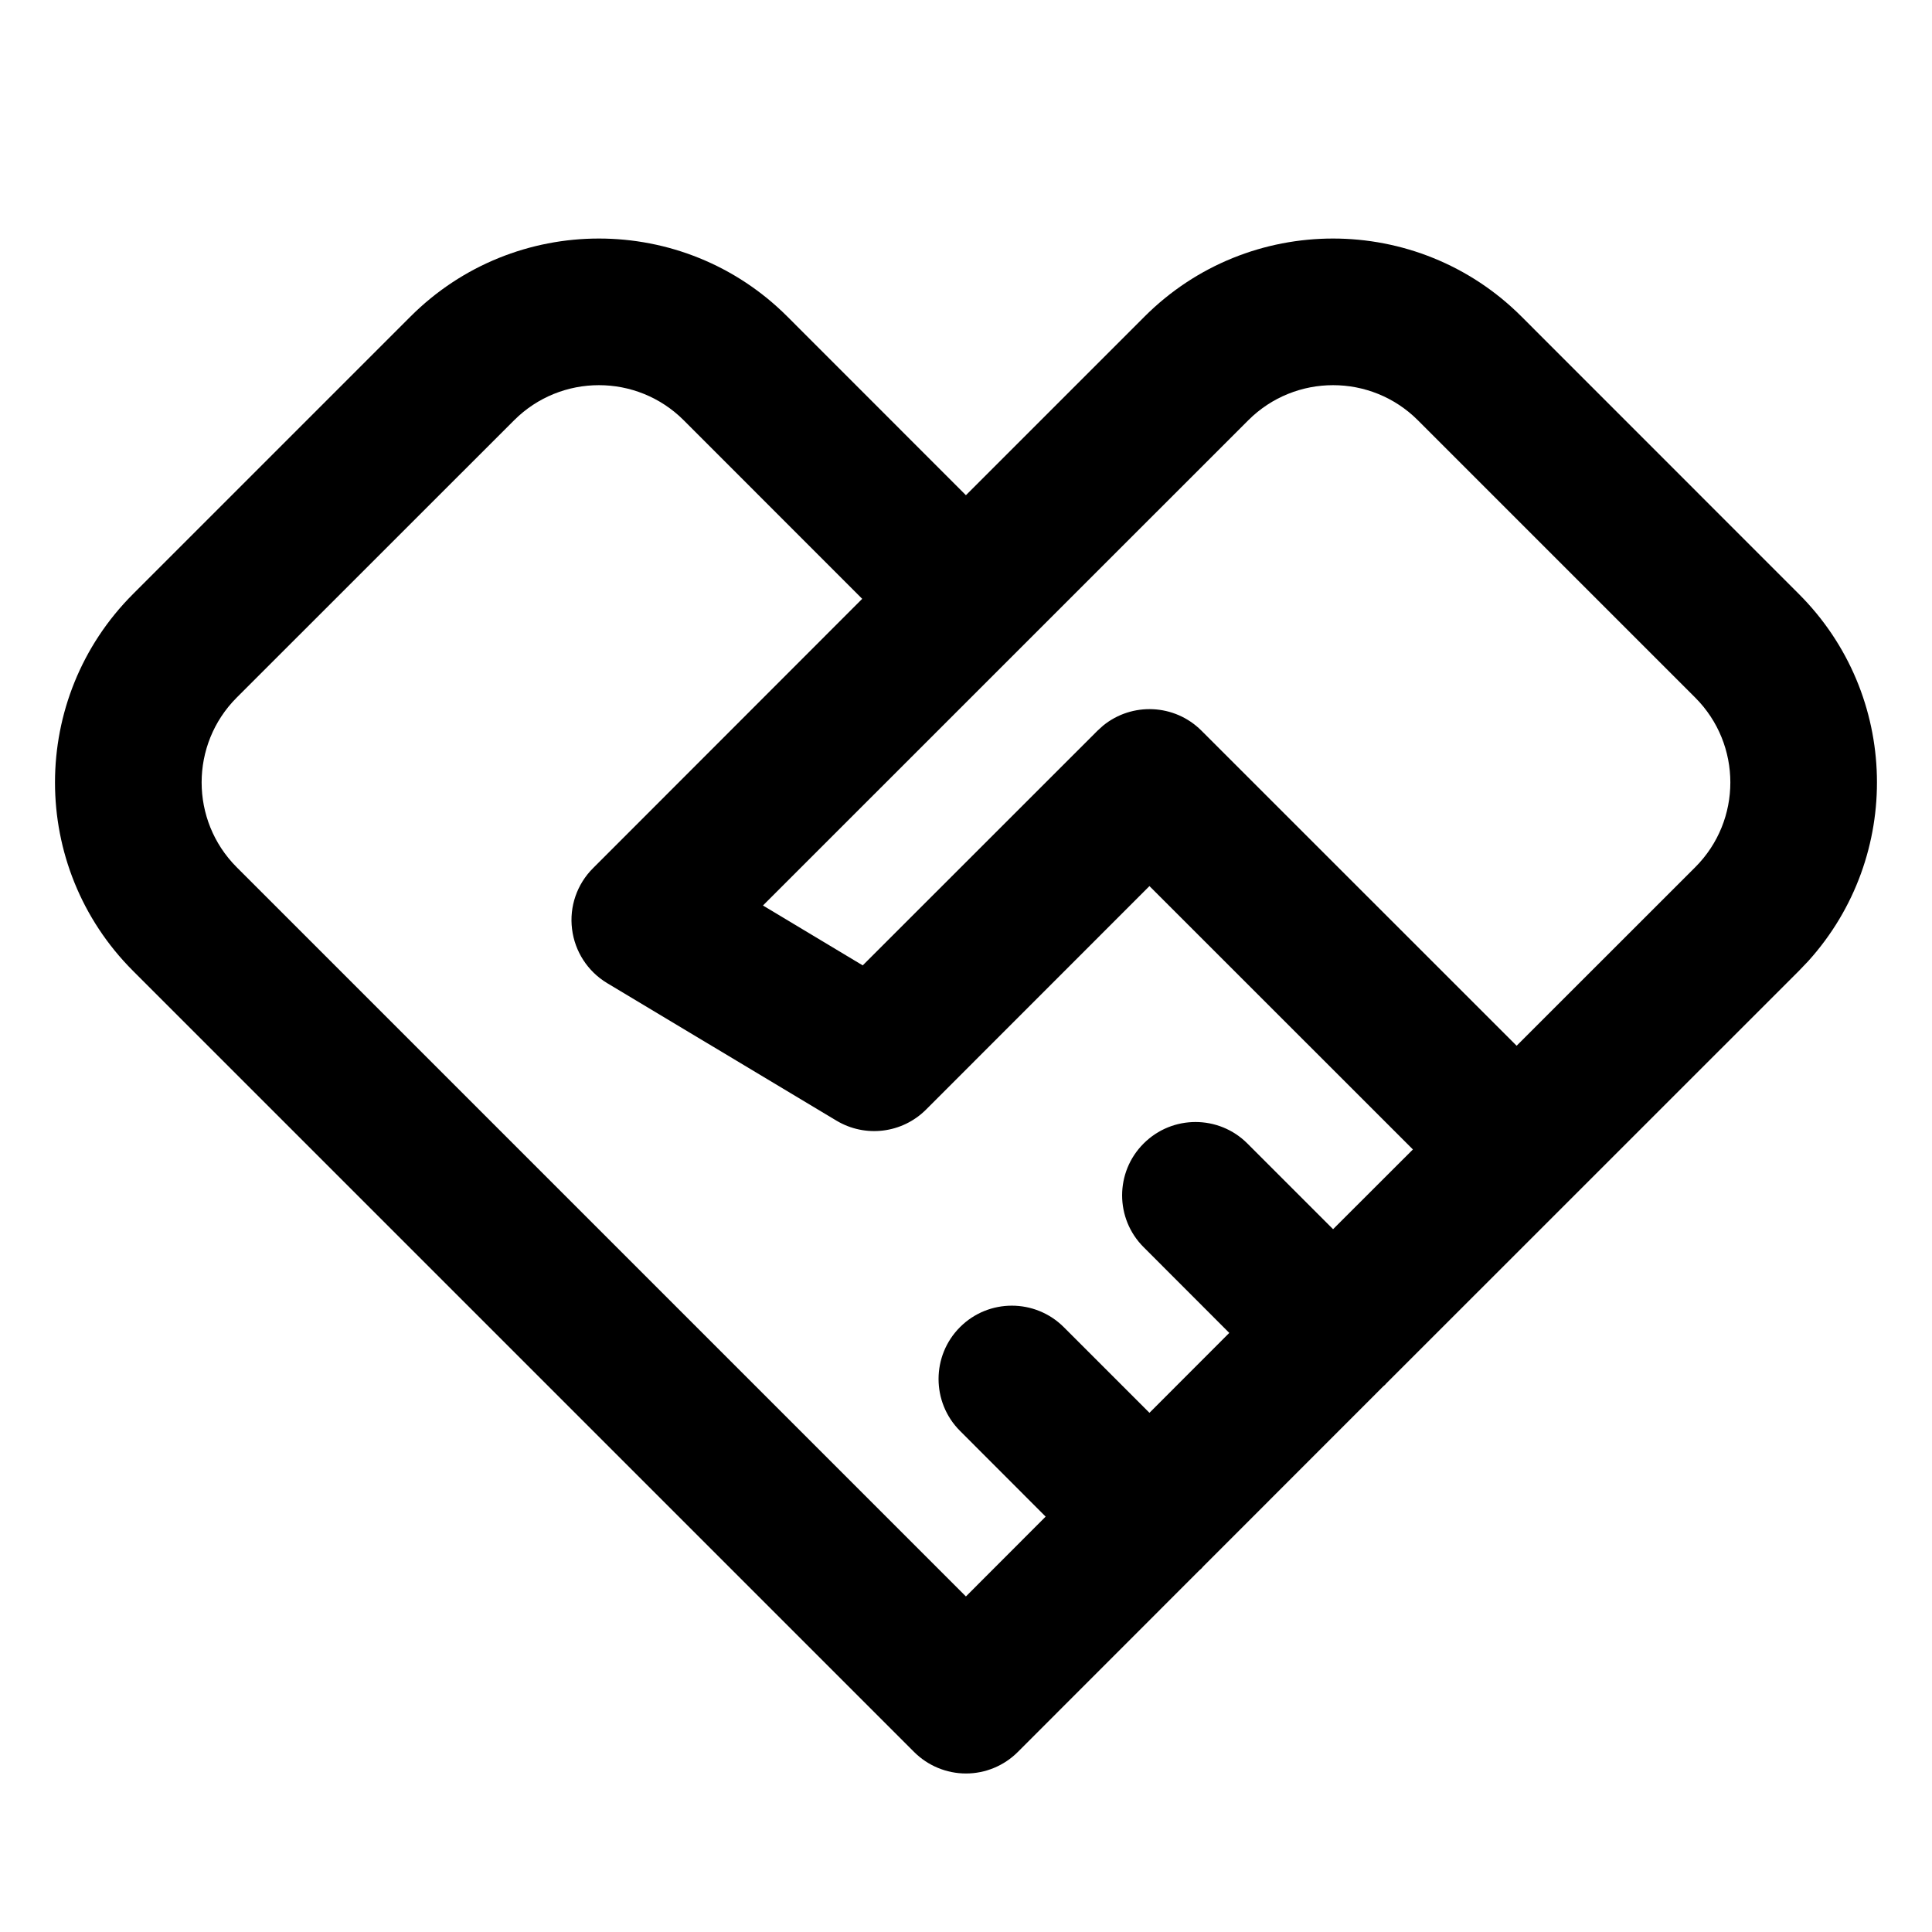 <svg viewBox="0 0 22 22" xmlns="http://www.w3.org/2000/svg">
<path fill-rule="evenodd" clip-rule="evenodd" d="M13.033 3.605C14.218 2.42 16.141 2.42 17.326 3.605L20.484 6.764C21.633 7.912 21.668 9.751 20.592 10.943L20.484 11.056L15.785 15.754C15.78 15.759 15.776 15.765 15.771 15.77C15.766 15.775 15.759 15.78 15.753 15.785L13.699 17.84C13.693 17.847 13.687 17.855 13.681 17.861C13.674 17.868 13.666 17.874 13.659 17.88L11.59 19.95C11.433 20.107 11.221 20.195 11 20.195C10.779 20.195 10.566 20.107 10.409 19.95L1.515 11.056C0.33 9.871 0.33 7.949 1.515 6.764L4.674 3.605C5.859 2.42 7.781 2.42 8.966 3.605L10.999 5.639L13.033 3.605ZM7.785 4.785C7.252 4.253 6.388 4.253 5.855 4.785L2.695 7.944C2.163 8.477 2.163 9.342 2.695 9.875L10.999 18.179L11.907 17.27L10.932 16.294C10.606 15.968 10.606 15.438 10.932 15.112C11.258 14.786 11.787 14.787 12.113 15.112L13.089 16.088L13.998 15.178L13.023 14.202C12.696 13.876 12.696 13.347 13.023 13.021C13.349 12.695 13.878 12.695 14.204 13.021L15.18 13.997L16.089 13.089L13.089 10.09L10.545 12.635C10.274 12.906 9.854 12.958 9.525 12.761L6.912 11.194C6.692 11.061 6.545 10.834 6.514 10.579C6.482 10.324 6.57 10.069 6.752 9.887L9.818 6.819L7.785 4.785ZM16.145 4.785C15.612 4.253 14.748 4.253 14.215 4.785L8.688 10.311L9.824 10.993L12.499 8.319L12.562 8.262C12.89 7.995 13.374 8.014 13.68 8.319L17.27 11.908L19.304 9.875C19.837 9.342 19.837 8.478 19.304 7.944L16.145 4.785Z" />
</svg>
